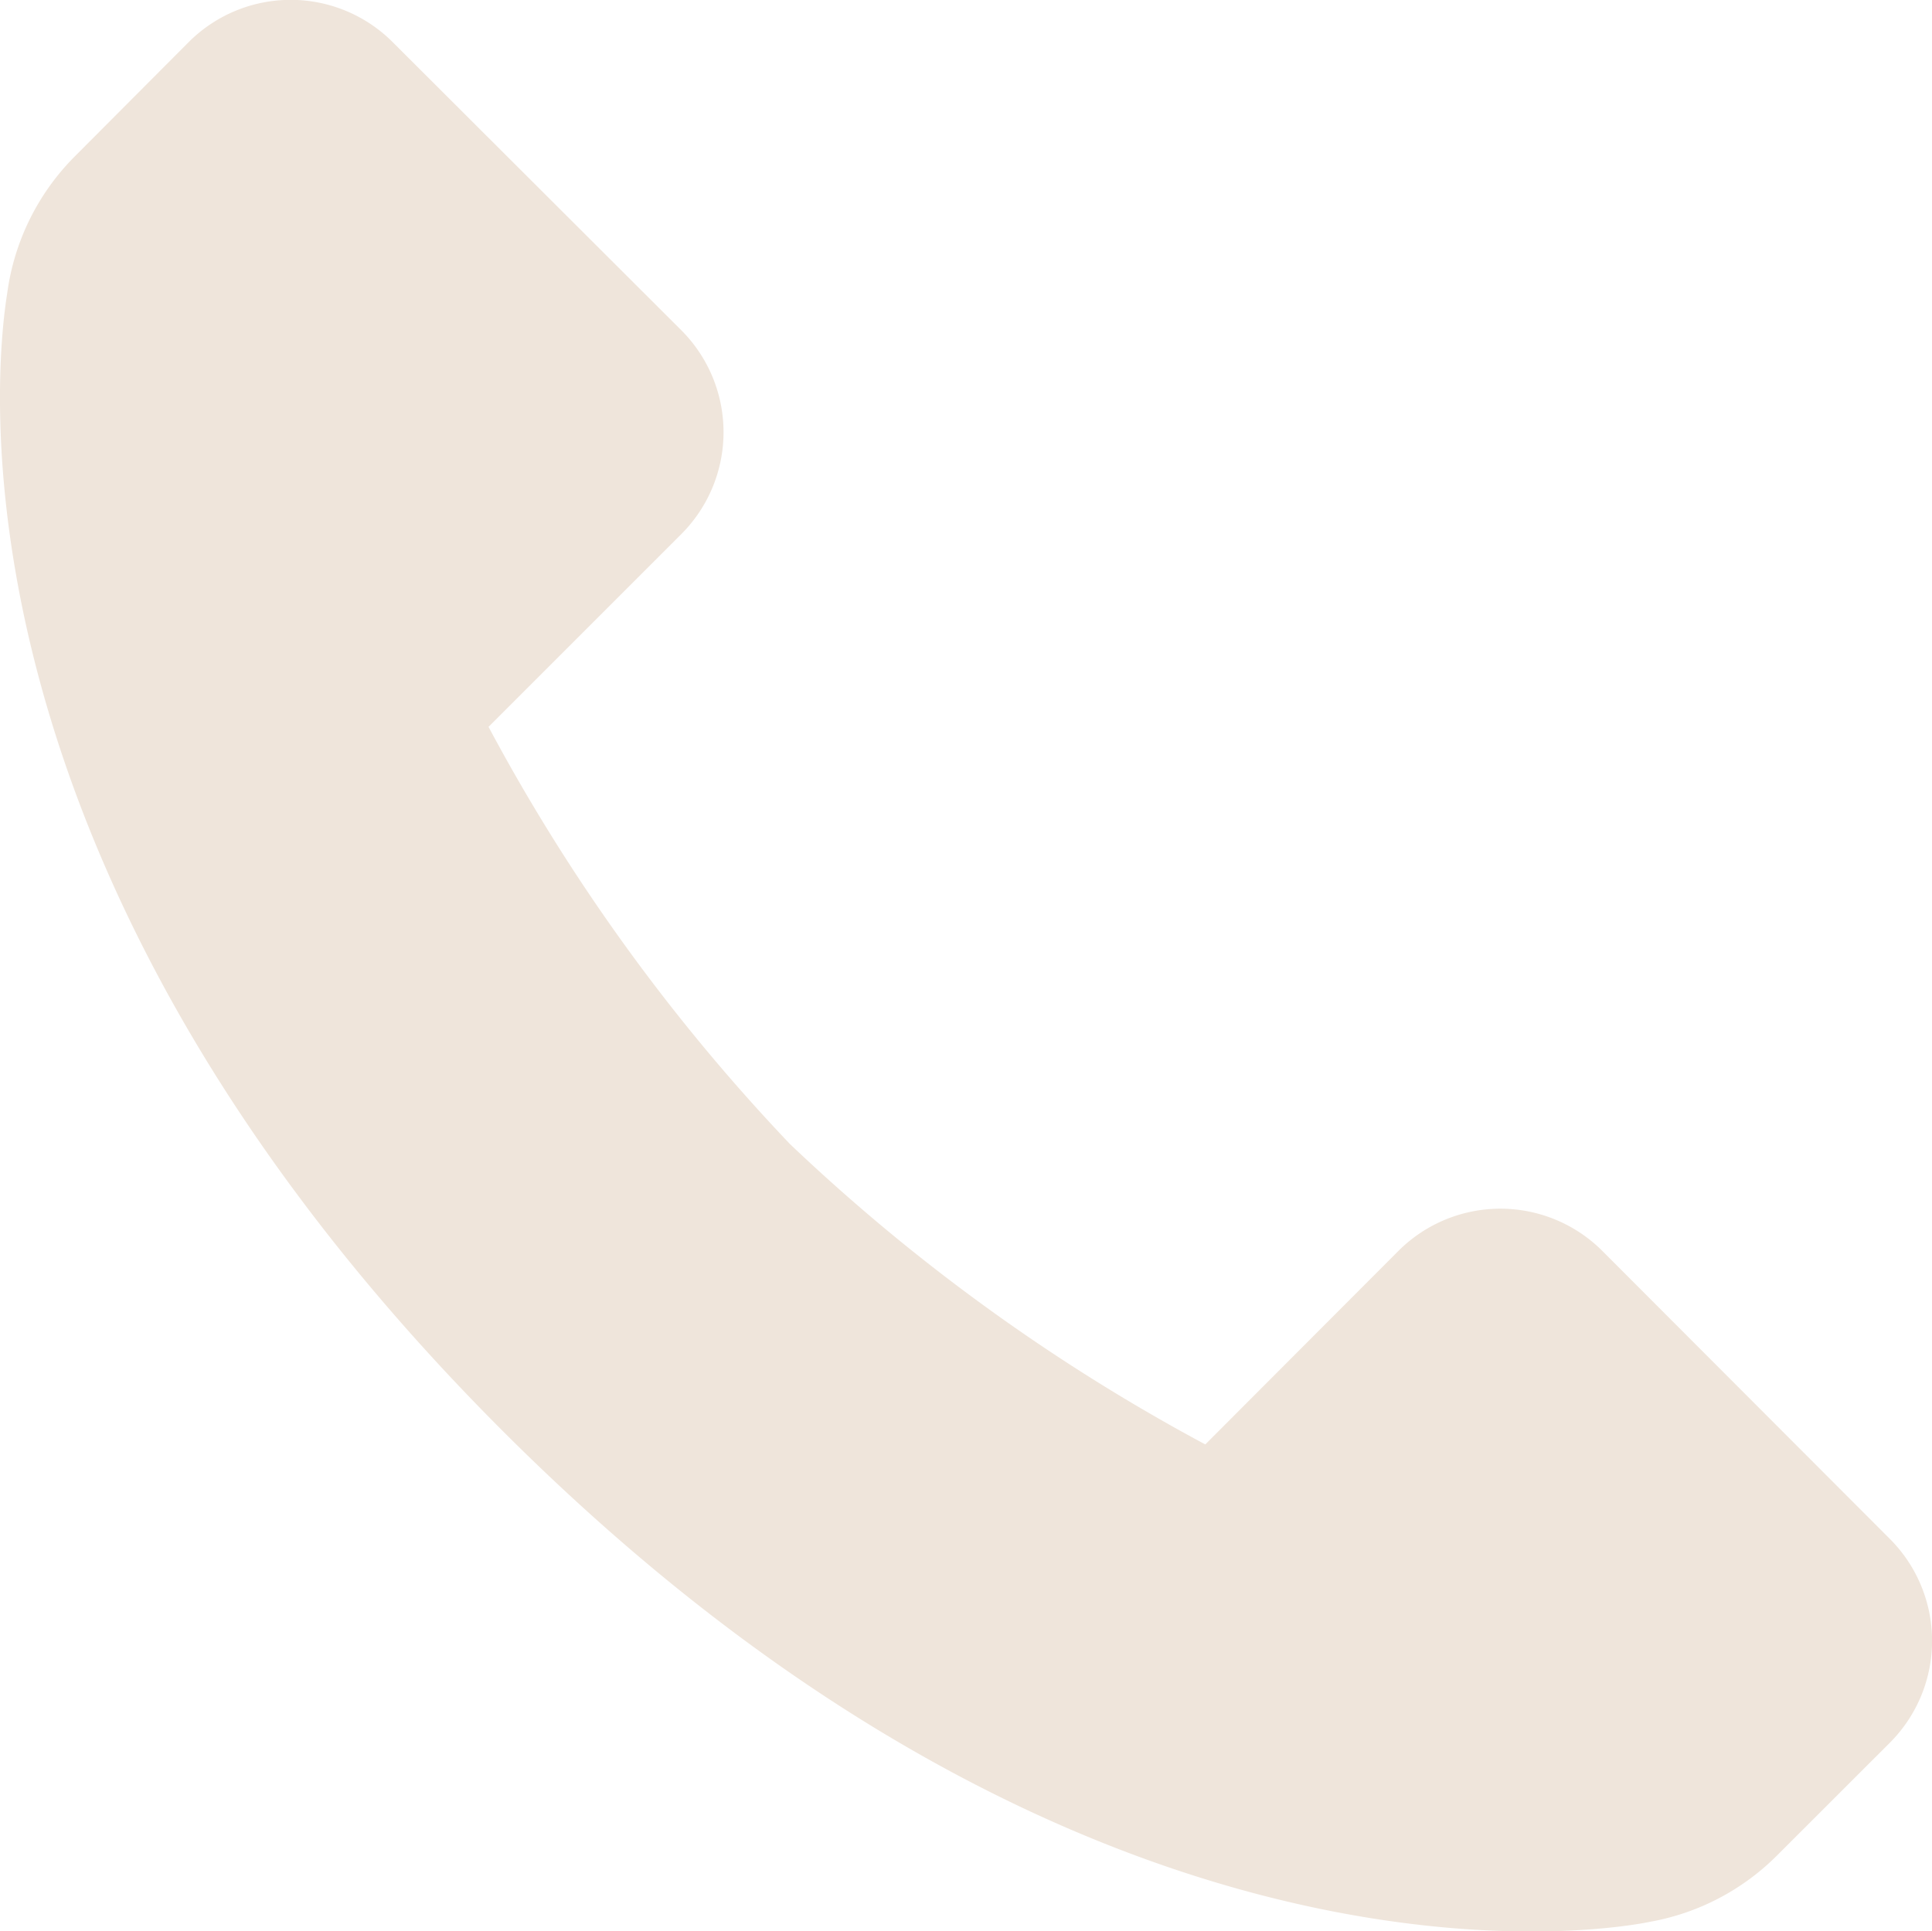 <svg xmlns="http://www.w3.org/2000/svg" xmlns:xlink="http://www.w3.org/1999/xlink" width="24.124" height="24.119" viewBox="0 0 24.124 24.119">
  <defs>
    <clipPath id="clip-path">
      <rect id="Rectangle_113" data-name="Rectangle 113" width="24.124" height="24.119" fill="#efe5db"/>
    </clipPath>
  </defs>
  <g id="Group_52" data-name="Group 52" clip-path="url(#clip-path)">
    <path id="Path_165" data-name="Path 165" d="M23.6,21.761a1.8,1.8,0,0,0,0-2.541l-3.594-3.6a1.8,1.8,0,0,0-2.543,0L15.05,18.038a23.875,23.875,0,0,1-5.187-3.752A23.864,23.864,0,0,1,6.1,9.077l2.41-2.41a1.8,1.8,0,0,0,0-2.54L4.9.523a1.8,1.8,0,0,0-2.541,0L.933,1.954A2.981,2.981,0,0,0,.09,3.662c-.159.994-.813,7.208,6.189,14.21C13.821,25.413,20.428,24.035,20.6,24a2.98,2.98,0,0,0,1.585-.825Z" transform="translate(0 0)" fill="#efe5db"/>
  </g>
</svg>

